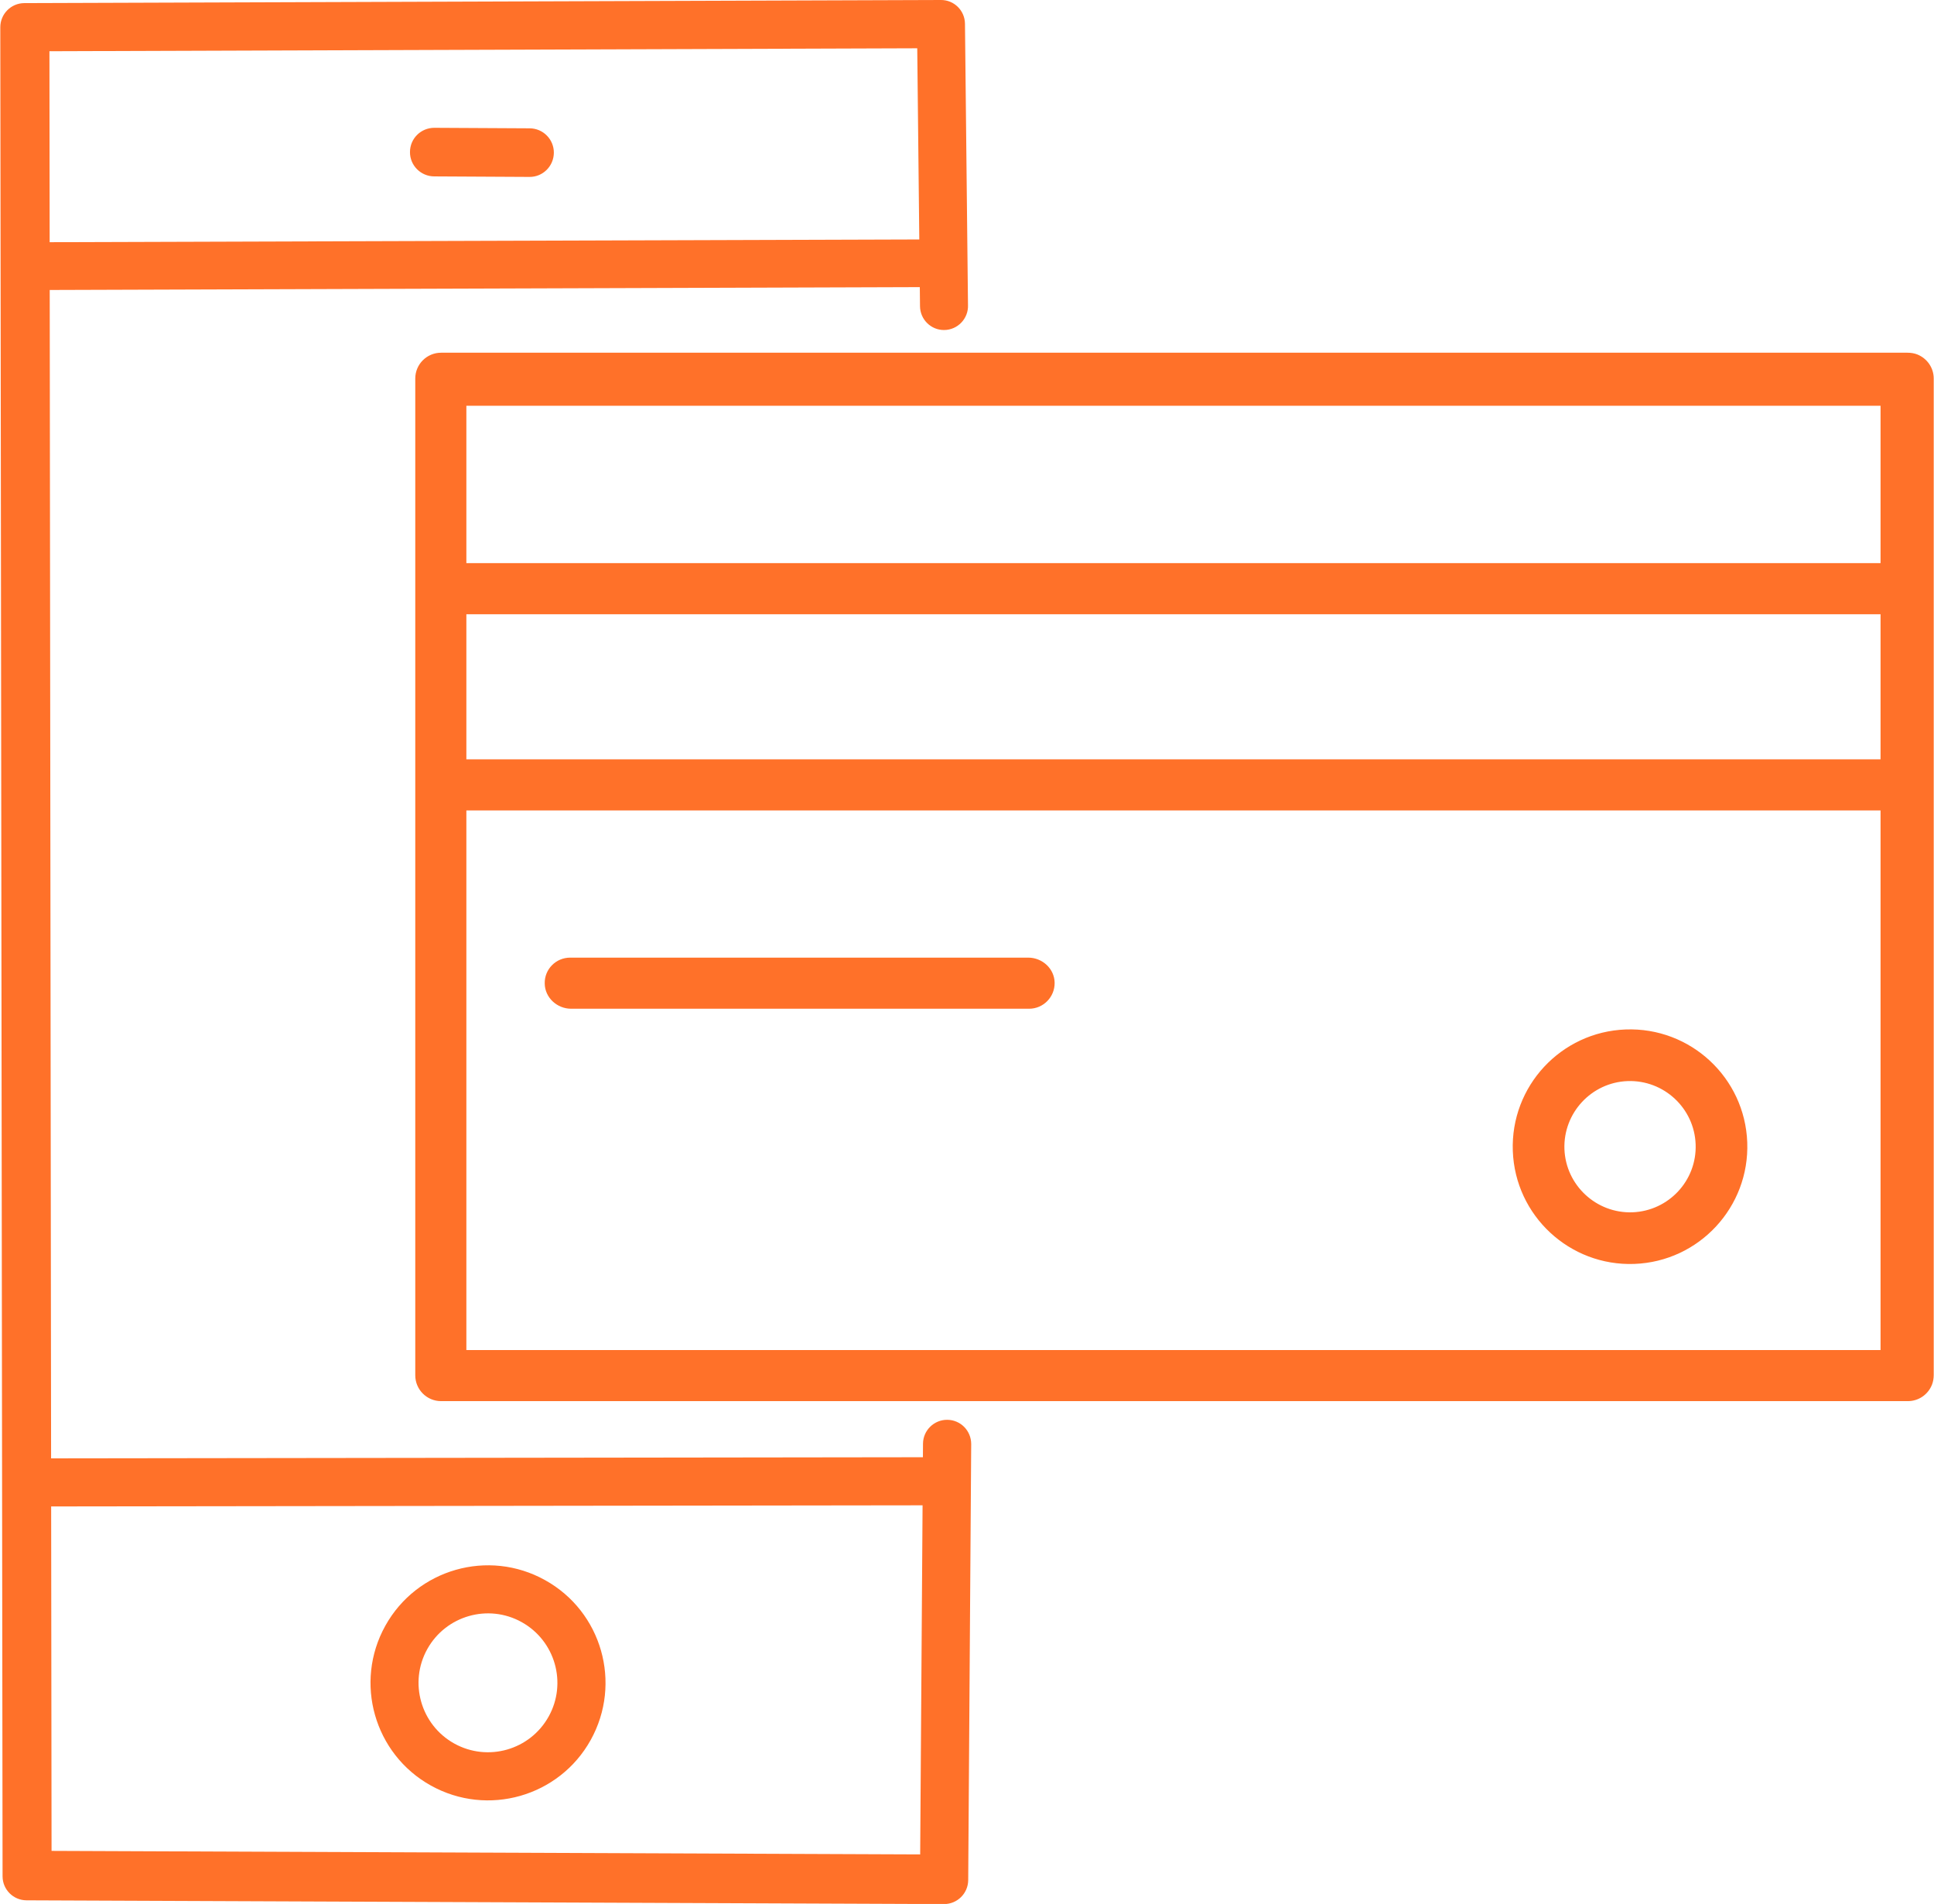 <?xml version="1.0" encoding="UTF-8"?> <svg xmlns="http://www.w3.org/2000/svg" width="64" height="63" viewBox="0 0 64 63" fill="none"><g clip-path="url(#clip0_323_1412)"><path d="M14.579 44.672H63.085L62.231 45.526V12.573L63.085 13.427H14.579L15.433 12.573V45.526L14.579 44.672ZM13.742 45.508V12.525C13.742 12.052 14.126 11.671 14.596 11.671H63.123C63.233 11.671 63.346 11.688 63.449 11.729C63.788 11.867 63.991 12.186 63.991 12.525V45.495C63.991 45.605 63.973 45.718 63.932 45.821C63.795 46.16 63.476 46.362 63.137 46.362H14.596C14.123 46.362 13.742 45.978 13.742 45.508Z" fill="#FF7129"></path><path d="M15.409 18.634H62.848C63.291 18.634 63.682 18.963 63.719 19.402C63.764 19.902 63.366 20.324 62.869 20.324H15.429C14.987 20.324 14.596 19.995 14.558 19.553C14.514 19.055 14.911 18.634 15.409 18.634Z" fill="#FF7129"></path><path d="M15.265 25.126H63.085C63.528 25.126 63.919 25.455 63.956 25.894C64.001 26.395 63.603 26.817 63.106 26.817H15.245C14.747 26.817 14.35 26.398 14.394 25.898C14.432 25.455 14.823 25.126 15.265 25.126Z" fill="#FF7129"></path><path d="M18.869 31.687H34.025C34.492 31.687 34.893 32.051 34.9 32.517C34.907 32.99 34.526 33.378 34.056 33.378H18.9C18.434 33.378 18.032 33.011 18.026 32.544C18.015 32.071 18.396 31.687 18.869 31.687Z" fill="#FF7129"></path><path d="M57.82 37.799C57.899 39.942 56.225 41.743 54.085 41.822C51.942 41.901 50.141 40.227 50.062 38.087C49.983 35.943 51.657 34.143 53.797 34.064C55.941 33.985 57.741 35.658 57.82 37.799ZM56.112 37.864C56.068 36.667 55.059 35.73 53.862 35.772C52.665 35.816 51.729 36.825 51.77 38.022C51.815 39.218 52.823 40.155 54.02 40.114C55.221 40.069 56.157 39.061 56.112 37.864Z" fill="#FF7129"></path><path d="M32.033 10.087C32.053 10.54 31.693 10.917 31.244 10.92C30.808 10.924 30.448 10.57 30.445 10.131L30.345 0.806L31.145 1.595L0.843 1.698L1.635 0.902L1.707 62.036L0.915 61.241L31.244 61.364L30.445 62.156L30.544 47.769C30.548 47.33 30.908 46.977 31.347 46.98C31.786 46.983 32.139 47.34 32.139 47.782L32.04 62.211C32.036 62.65 31.68 63.004 31.241 63.004L0.877 62.88C0.438 62.877 0.085 62.523 0.085 62.084L0.01 0.902C0.01 0.463 0.363 0.106 0.802 0.103L31.138 2.47635e-05C31.573 -0.003 31.93 0.35 31.933 0.789L32.033 10.114L30.445 10.124C30.445 9.675 30.815 9.312 31.268 9.329C31.68 9.342 32.016 9.679 32.033 10.087Z" fill="#FF7129"></path><path d="M1.598 48.256L30.843 48.218C31.282 48.218 31.639 48.575 31.642 49.014C31.642 49.453 31.285 49.809 30.846 49.809L1.601 49.847C1.162 49.847 0.806 49.49 0.806 49.051C0.799 48.612 1.156 48.256 1.598 48.256Z" fill="#FF7129"></path><path d="M1.358 8.015L30.627 7.923C31.066 7.923 31.426 8.272 31.426 8.708C31.426 9.144 31.073 9.5 30.634 9.5L1.365 9.596C0.926 9.596 0.569 9.246 0.565 8.811C0.565 8.372 0.919 8.019 1.358 8.015Z" fill="#FF7129"></path><path d="M14.373 4.229L17.529 4.246C17.971 4.249 18.331 4.609 18.328 5.055C18.324 5.498 17.964 5.858 17.522 5.854L14.367 5.837C13.924 5.834 13.564 5.474 13.567 5.031C13.567 4.585 13.928 4.229 14.373 4.229Z" fill="#FF7129"></path><path d="M19.548 57.574C18.506 59.45 16.136 60.126 14.26 59.083C12.384 58.041 11.708 55.671 12.751 53.795C13.793 51.919 16.163 51.24 18.039 52.286C19.915 53.328 20.591 55.695 19.548 57.574ZM18.156 56.799C18.773 55.691 18.372 54.292 17.264 53.675C16.157 53.057 14.757 53.459 14.14 54.566C13.523 55.674 13.924 57.074 15.031 57.691C16.143 58.308 17.539 57.907 18.156 56.799Z" fill="#FF7129"></path></g><defs><clipPath id="clip0_323_1412"><rect width="63.981" height="63" fill="white" transform="translate(0.01)"></rect></clipPath></defs></svg> 